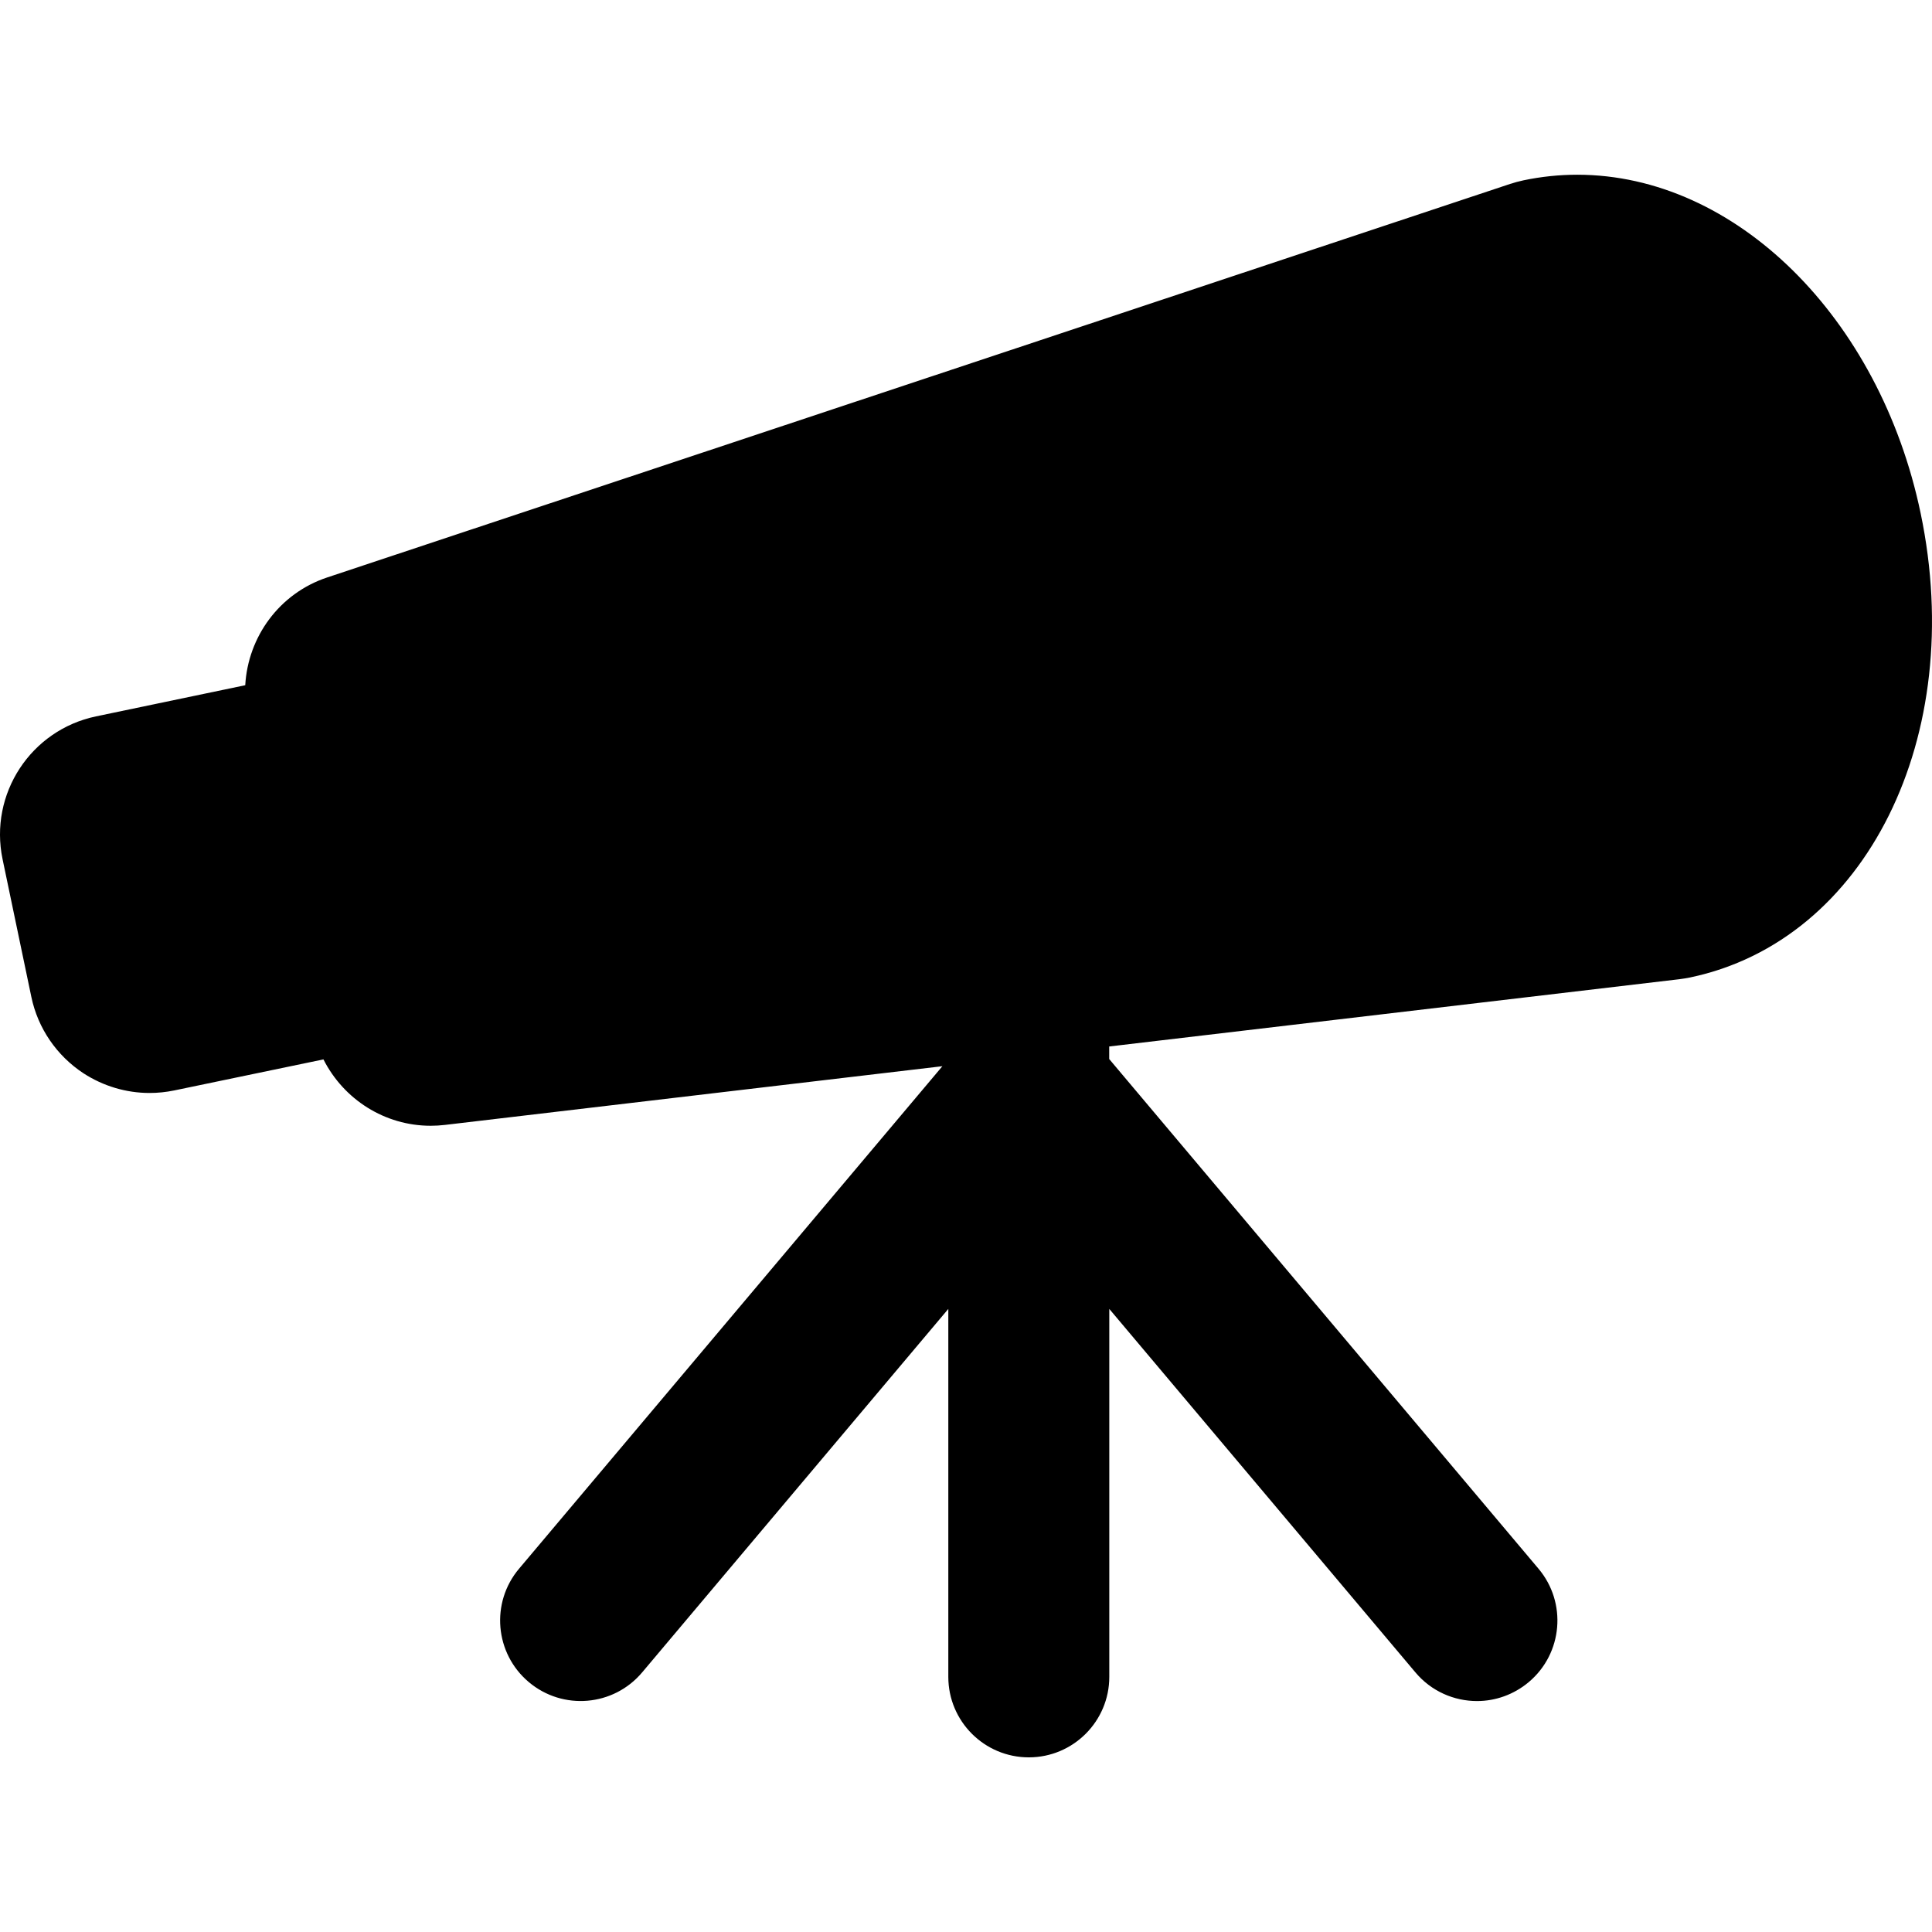 <?xml version="1.0" encoding="iso-8859-1"?>
<!-- Uploaded to: SVG Repo, www.svgrepo.com, Generator: SVG Repo Mixer Tools -->
<!DOCTYPE svg PUBLIC "-//W3C//DTD SVG 1.1//EN" "http://www.w3.org/Graphics/SVG/1.1/DTD/svg11.dtd">
<svg fill="#000000" version="1.1" id="Capa_1" xmlns="http://www.w3.org/2000/svg" xmlns:xlink="http://www.w3.org/1999/xlink" 
	 width="800px" height="800px" viewBox="0 0 48.007 48.006"
	 xml:space="preserve">
<g>
	<path d="M41.995,24.288c-0.086,0.018-0.175,0.031-0.263,0.043l-14.17,1.672v0.312l10.667,12.664
		c0.711,0.844,0.604,2.105-0.241,2.817c-0.375,0.315-0.833,0.472-1.287,0.472c-0.569,0-1.136-0.242-1.531-0.713l-7.606-9.031v9.143
		c0,1.104-0.896,2-2,2s-2-0.896-2-2v-9.143l-7.607,9.031c-0.711,0.846-1.973,0.953-2.818,0.241
		c-0.845-0.712-0.953-1.974-0.241-2.817l10.519-12.486l-12.361,1.459c-0.119,0.014-0.237,0.021-0.354,0.021
		c-1.14,0-2.161-0.653-2.665-1.649L4.33,27.095c-0.204,0.042-0.409,0.063-0.614,0.063c-0.579,0-1.151-0.17-1.643-0.49
		c-0.666-0.438-1.131-1.118-1.294-1.896L0.064,21.35c-0.339-1.622,0.701-3.211,2.323-3.55l3.707-0.774
		c0.068-1.201,0.846-2.282,2.036-2.678l29.393-9.778c0.109-0.036,0.222-0.066,0.334-0.09c0.438-0.092,0.888-0.139,1.335-0.139
		c3.927,0,7.515,3.539,8.533,8.413C48.885,18.308,46.368,23.373,41.995,24.288z"/>
</g>
</svg>